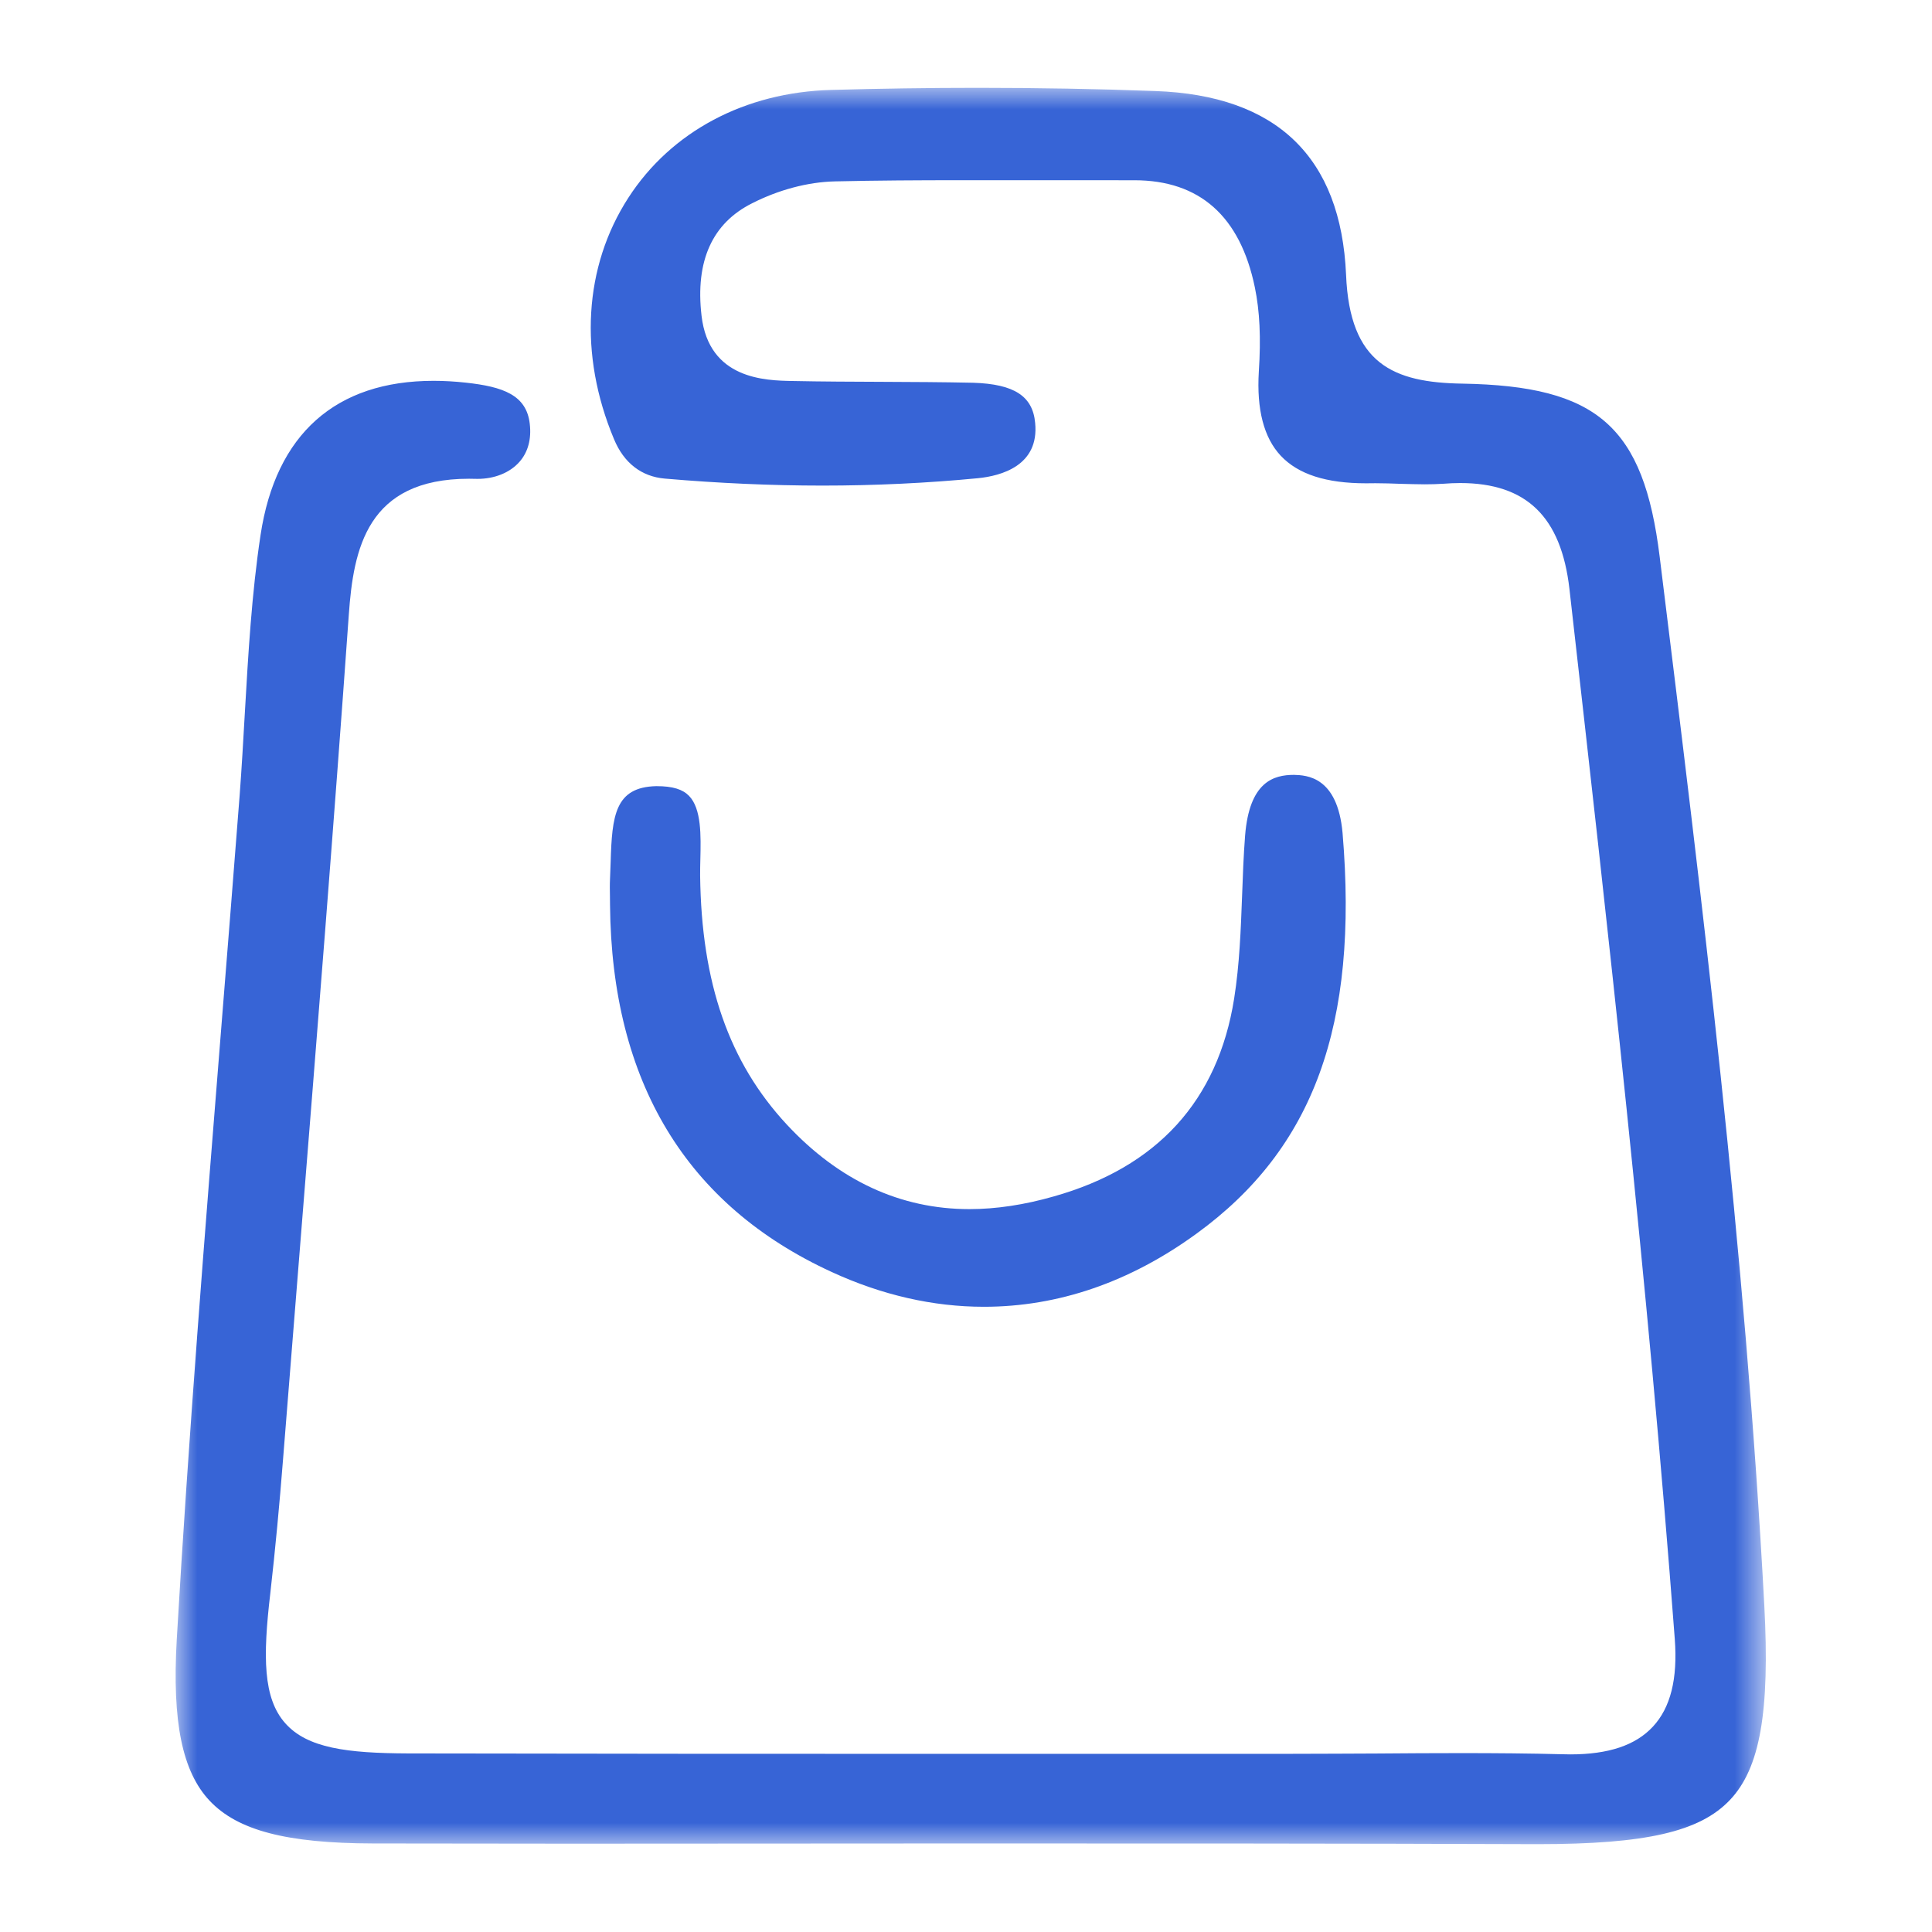 <?xml version="1.0" encoding="UTF-8"?>
<svg width="44px" height="44px" viewBox="0 0 44 44" version="1.1" xmlns="http://www.w3.org/2000/svg" xmlns:xlink="http://www.w3.org/1999/xlink">
    <!-- Generator: Sketch 56.3 (81716) - https://sketch.com -->
    <title>icon/新零售/电商3</title>
    <desc>Created with Sketch.</desc>
    <defs>
        <polygon id="path-1" points="0 0 36.215 0 36.215 40 0 40"></polygon>
    </defs>
    <g id="icon/新零售/电商3" stroke="none" stroke-width="1" fill="none" fill-rule="evenodd">
        <g id="分组" transform="translate(4, 2)">
            <mask id="mask-2" fill="white">
                <use xlink:href="#path-1"></use>
            </mask>
            <g id="Clip-2"></g>
            <path d="M11.691,16.124 C11.547,15.977 11.324,15.904 10.951,15.904 L10.945,15.904 C10.005,15.926 9.938,16.575 9.907,17.636 C9.903,17.764 9.899,17.891 9.893,18.011 C9.886,18.143 9.889,18.273 9.891,18.405 L9.893,18.613 C9.93,22.637 11.629,25.448 14.942,26.969 C16.084,27.495 17.25,27.761 18.407,27.761 C20.101,27.761 21.731,27.201 23.249,26.096 C25.917,24.159 26.943,21.345 26.576,16.971 C26.461,15.68 25.753,15.656 25.471,15.647 C25.003,15.647 24.453,15.805 24.356,17.033 C24.321,17.487 24.304,17.941 24.288,18.396 C24.259,19.166 24.23,19.962 24.107,20.741 C23.738,23.067 22.354,24.584 19.998,25.248 C19.332,25.439 18.685,25.537 18.078,25.537 C16.508,25.537 15.109,24.889 13.92,23.612 C12.603,22.194 11.975,20.394 11.945,17.943 C11.944,17.823 11.947,17.698 11.95,17.571 C11.963,17.03 11.977,16.417 11.691,16.124 M36.181,34.562 C35.749,26.475 34.757,18.444 33.798,10.679 C33.432,7.711 32.382,6.79 29.306,6.737 C27.73,6.713 26.738,6.289 26.656,4.259 C26.539,1.579 25.076,0.17 22.31,0.073 C20.984,0.024 19.624,0 18.269,0 C17.156,0 16.043,0.017 14.929,0.048 C12.97,0.1 11.286,0.994 10.311,2.503 C9.296,4.072 9.177,6.075 9.983,8 C10.207,8.543 10.609,8.855 11.144,8.9 C12.362,9.005 13.569,9.059 14.731,9.059 C15.928,9.059 17.119,9.002 18.27,8.891 C18.798,8.839 19.67,8.606 19.575,7.633 C19.52,7.02 19.097,6.747 18.165,6.717 C17.474,6.702 16.784,6.699 16.095,6.696 C15.414,6.693 14.733,6.691 14.052,6.677 C13.433,6.666 12.145,6.643 11.977,5.19 C11.832,3.944 12.221,3.082 13.132,2.628 C13.731,2.323 14.399,2.145 15.012,2.131 C15.964,2.109 16.918,2.104 17.873,2.104 L21.834,2.105 C23.32,2.105 24.244,2.925 24.578,4.543 C24.69,5.084 24.719,5.694 24.669,6.462 C24.616,7.324 24.784,7.97 25.168,8.379 C25.566,8.802 26.202,9.007 27.113,9.007 L27.322,9.005 C27.516,9.005 27.709,9.012 27.901,9.019 C28.085,9.023 28.267,9.03 28.451,9.03 C28.59,9.03 28.732,9.026 28.873,9.017 C29.004,9.007 29.131,9.001 29.254,9.001 C30.763,9.001 31.554,9.768 31.743,11.413 C32.622,19.176 33.53,27.202 34.142,35.327 C34.21,36.237 34.046,36.89 33.643,37.324 C33.249,37.748 32.634,37.955 31.762,37.955 L31.601,37.952 C30.827,37.932 30.051,37.926 29.276,37.926 C28.639,37.926 28.003,37.93 27.366,37.935 C26.726,37.937 26.086,37.942 25.443,37.942 L17.696,37.943 C13.563,37.943 9.432,37.941 5.296,37.933 C3.904,37.928 2.999,37.813 2.496,37.245 C1.988,36.673 1.987,35.73 2.155,34.296 C2.271,33.273 2.366,32.256 2.446,31.237 L2.834,26.382 C3.212,21.67 3.603,16.795 3.944,11.998 C4.05,10.501 4.357,8.903 6.682,8.903 L6.876,8.906 C7.264,8.906 7.611,8.766 7.828,8.521 C8.024,8.301 8.106,8.001 8.065,7.653 C7.992,6.996 7.456,6.807 6.613,6.715 C6.359,6.687 6.112,6.673 5.875,6.673 C3.644,6.673 2.281,7.887 1.934,10.184 C1.732,11.518 1.653,12.901 1.576,14.238 C1.541,14.858 1.505,15.478 1.459,16.098 C1.321,17.885 1.178,19.673 1.035,21.46 C0.671,26.008 0.294,30.711 0.025,35.344 C-0.081,37.215 0.149,38.347 0.775,39.011 C1.413,39.688 2.526,39.979 4.498,39.984 C6.004,39.987 7.512,39.989 9.02,39.989 L18.066,39.984 C22.386,39.984 26.702,39.984 31.016,40 C33.483,40 34.712,39.718 35.399,38.992 C36.083,38.271 36.31,36.988 36.181,34.562" id="Fill-1" fill="#3764D6" mask="url(#mask-2)"></path>
        </g>
    </g>
</svg>
